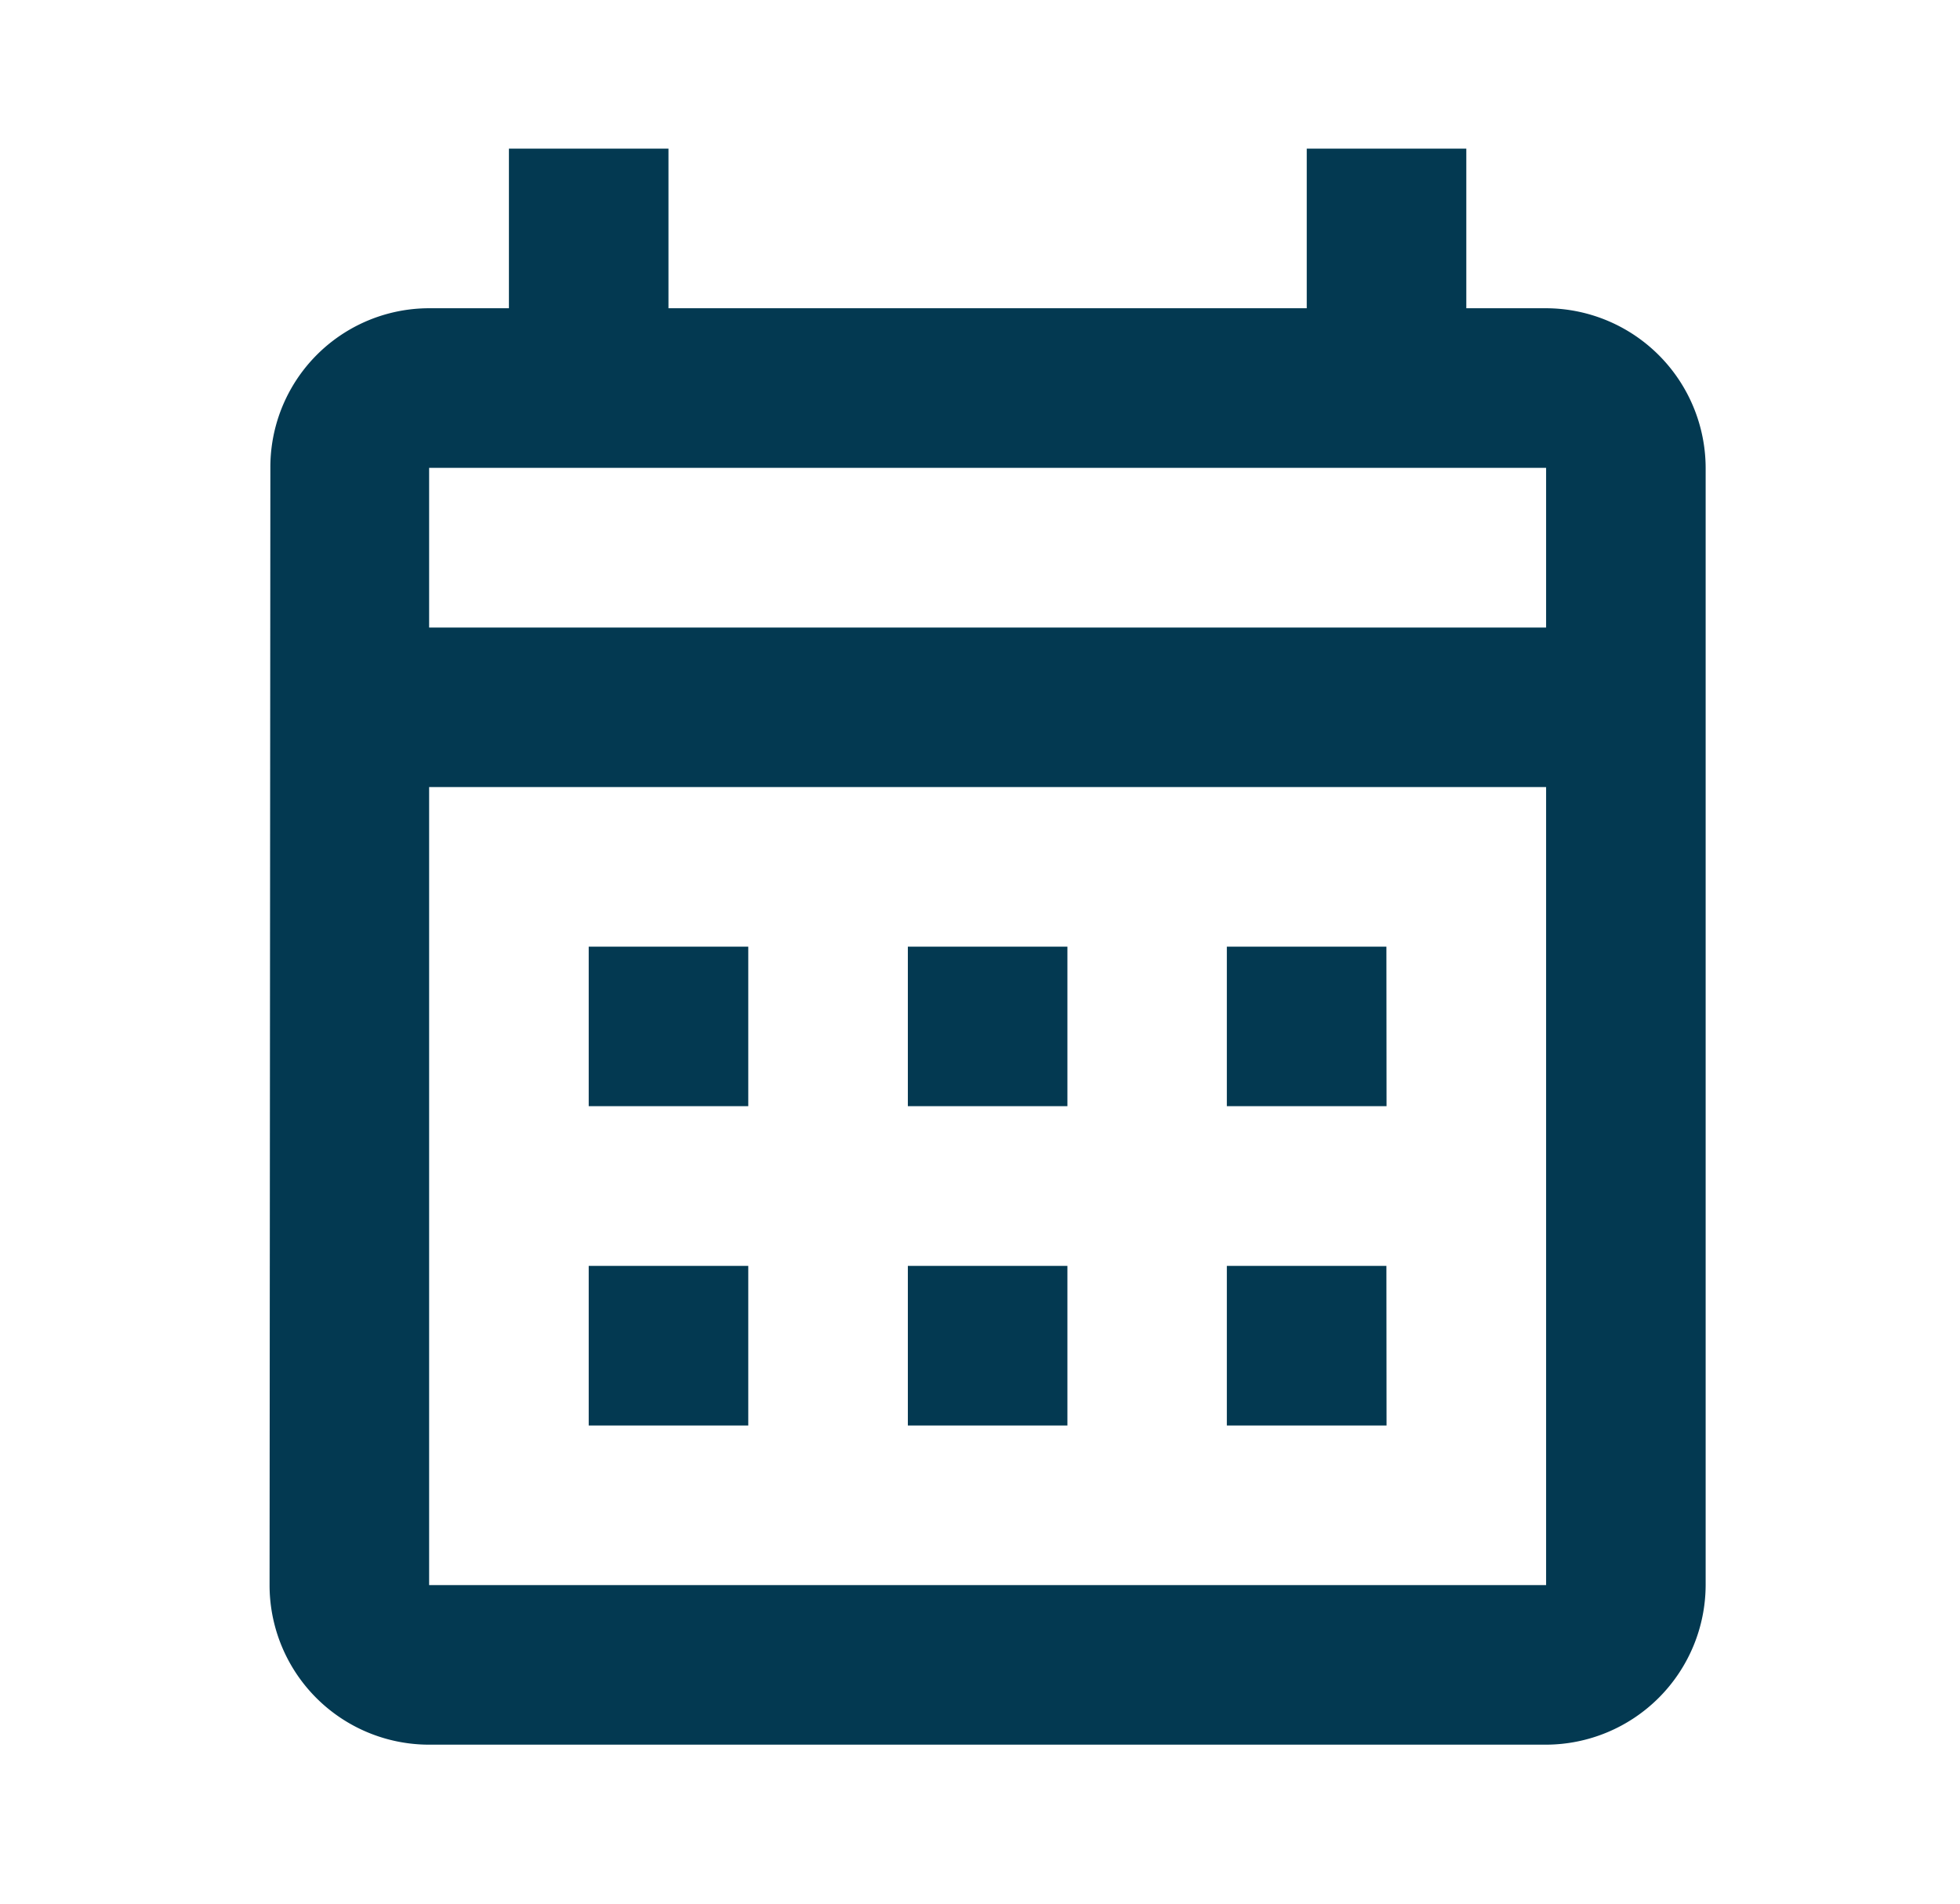 <svg xmlns="http://www.w3.org/2000/svg" width="69" height="67" viewBox="0 0 69 67">
  <g id="calendar_month_black_24dp" transform="translate(-0.176)">
    <g id="Grupo_3" data-name="Grupo 3" transform="translate(0 0)">
      <rect id="Rectángulo_14" data-name="Rectángulo 14" width="69" height="67" transform="translate(0.175)" fill="none"/>
    </g>
    <g id="Grupo_4" data-name="Grupo 4" transform="translate(9.666 5.232)">
      <path id="Trazado_1" data-name="Trazado 1" d="M47.939,7.617H45.13V2H39.513V7.617H17.043V2H11.426V7.617H8.617a5.592,5.592,0,0,0-5.589,5.617L3,52.556a5.616,5.616,0,0,0,5.617,5.617H47.939a5.634,5.634,0,0,0,5.617-5.617V13.235A5.634,5.634,0,0,0,47.939,7.617Zm0,44.939H8.617V24.47H47.939Zm0-33.7H8.617V13.235H47.939ZM19.852,35.7H14.235V30.087h5.617Zm11.235,0H25.47V30.087h5.617Zm11.235,0H36.7V30.087h5.617ZM19.852,46.939H14.235V41.322h5.617Zm11.235,0H25.47V41.322h5.617Zm11.235,0H36.7V41.322h5.617Z" transform="translate(-3 -2)" fill="#033951"/>
    </g>
  </g>
</svg>
